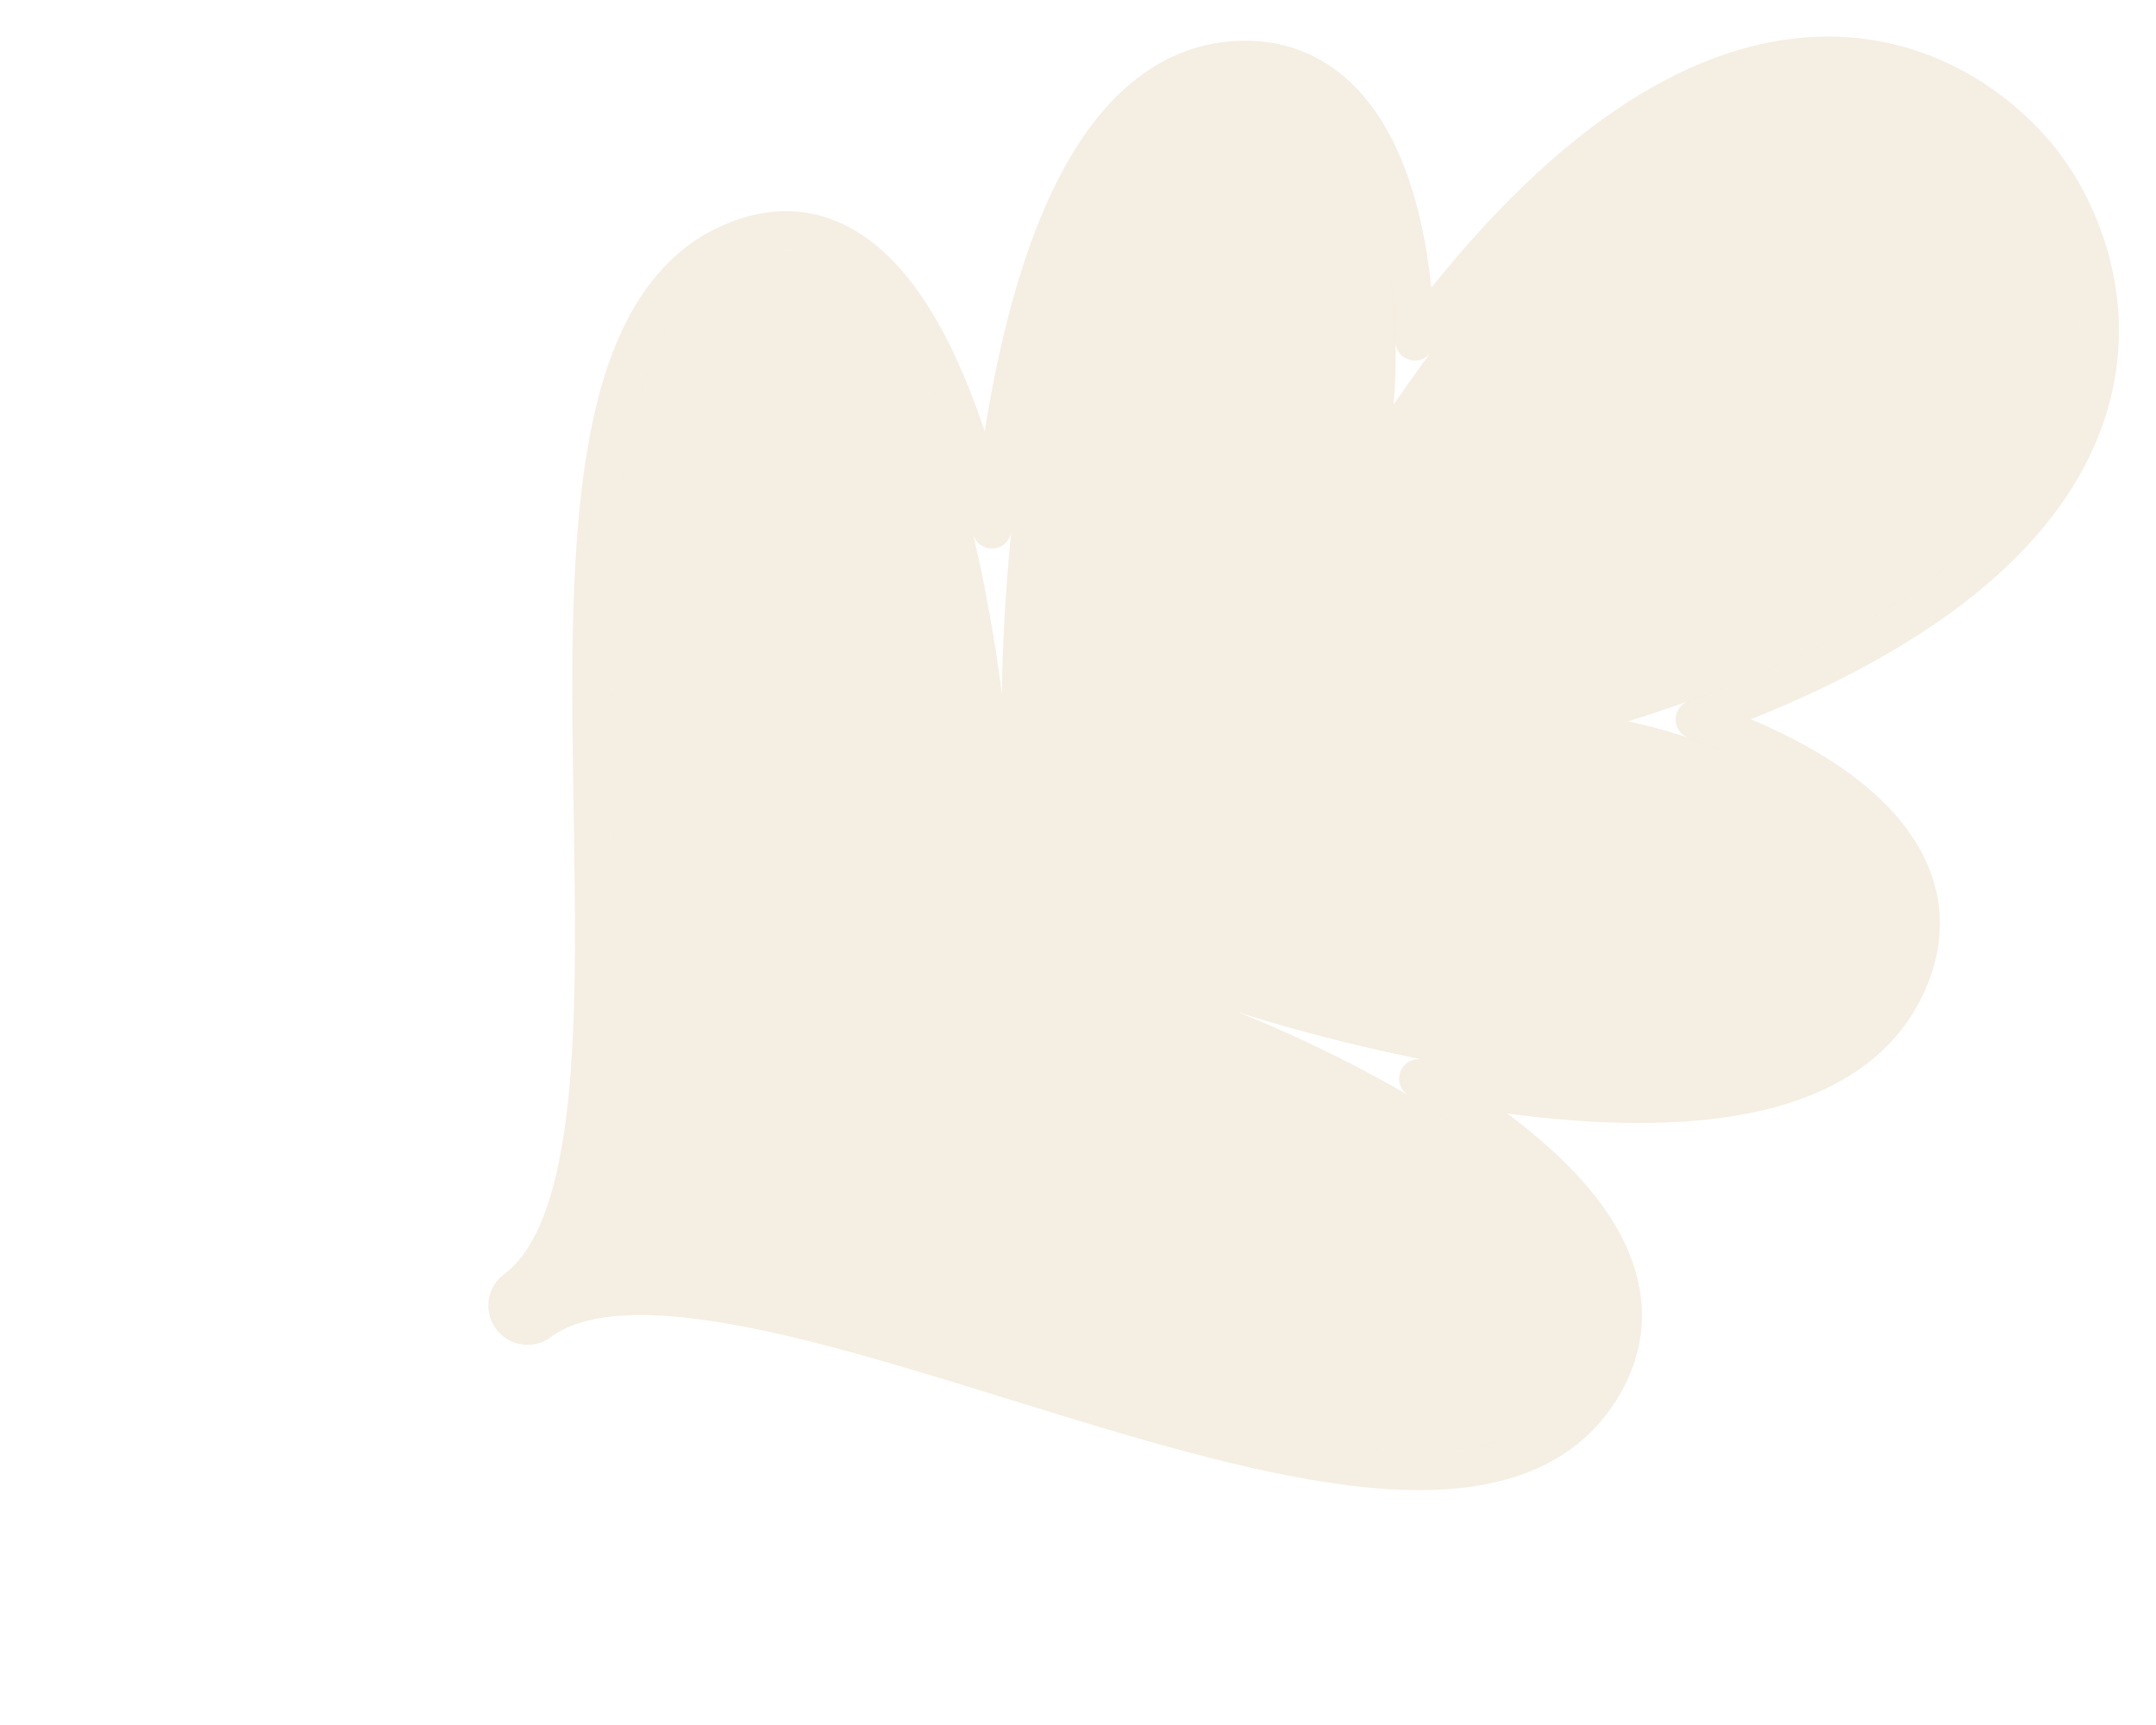 <svg xmlns="http://www.w3.org/2000/svg" width="55" height="44" viewBox="0 0 55 44" fill="none"><path d="M51.773 4.556C53.568 6.98 55.639 13.956 41.534 18.401C44.171 18.95 49.642 21.11 48.27 24.673C45.98 30.618 31.543 25.805 31.543 25.805C31.543 25.805 43.198 30.249 40.473 35.041C36.769 41.553 18.587 29.501 13.457 33.303C18.587 29.501 12.115 8.51 19.328 6.489C24.177 5.13 25.558 17.725 25.558 17.725C25.558 17.725 25.559 2.478 31.514 2.048C35.322 1.772 35.793 7.638 35.55 10.321C43.91 -1.882 49.978 2.132 51.773 4.556Z" fill="#BC8F40" fill-opacity="0.15"></path><path d="M46.084 1.454C49.097 1.218 51.212 2.959 52.175 4.258C53.137 5.558 54.185 8.089 53.081 10.903C52.063 13.498 49.269 16.189 43.246 18.351C44.375 18.723 45.64 19.27 46.69 19.995C47.489 20.548 48.2 21.226 48.613 22.041C49.036 22.874 49.132 23.825 48.736 24.853C48.08 26.555 46.563 27.441 44.803 27.846C43.045 28.249 40.96 28.198 38.989 27.965C38.022 27.851 37.074 27.69 36.193 27.515C36.565 27.734 36.939 27.966 37.307 28.21C38.612 29.078 39.882 30.127 40.647 31.303C41.427 32.502 41.706 33.883 40.907 35.288C39.833 37.176 37.735 37.638 35.377 37.48C33.005 37.321 30.172 36.526 27.354 35.666C24.509 34.798 21.676 33.864 19.224 33.377C18.002 33.134 16.901 33.008 15.963 33.052C15.023 33.096 14.287 33.309 13.755 33.704C13.533 33.869 13.22 33.822 13.056 33.601C12.912 33.406 12.929 33.142 13.084 32.969L13.159 32.901C13.691 32.508 14.105 31.866 14.414 30.977C14.723 30.09 14.915 28.996 15.027 27.749C15.251 25.248 15.15 22.242 15.112 19.234C15.074 16.253 15.1 13.267 15.601 10.893C16.098 8.536 17.108 6.593 19.194 6.008C20.666 5.595 21.85 6.276 22.734 7.354C23.606 8.418 24.257 9.938 24.738 11.445C24.958 12.133 25.144 12.828 25.303 13.491C25.414 12.396 25.576 11.178 25.812 9.953C26.188 8 26.759 5.993 27.635 4.434C28.509 2.879 29.747 1.674 31.478 1.549C32.577 1.47 33.458 1.839 34.132 2.487C34.79 3.119 35.232 3.997 35.527 4.923C35.914 6.138 36.068 7.508 36.095 8.697C39.917 3.563 43.306 1.673 46.084 1.454Z" stroke="#BC8F40" stroke-opacity="0.15" stroke-linejoin="round"></path></svg>